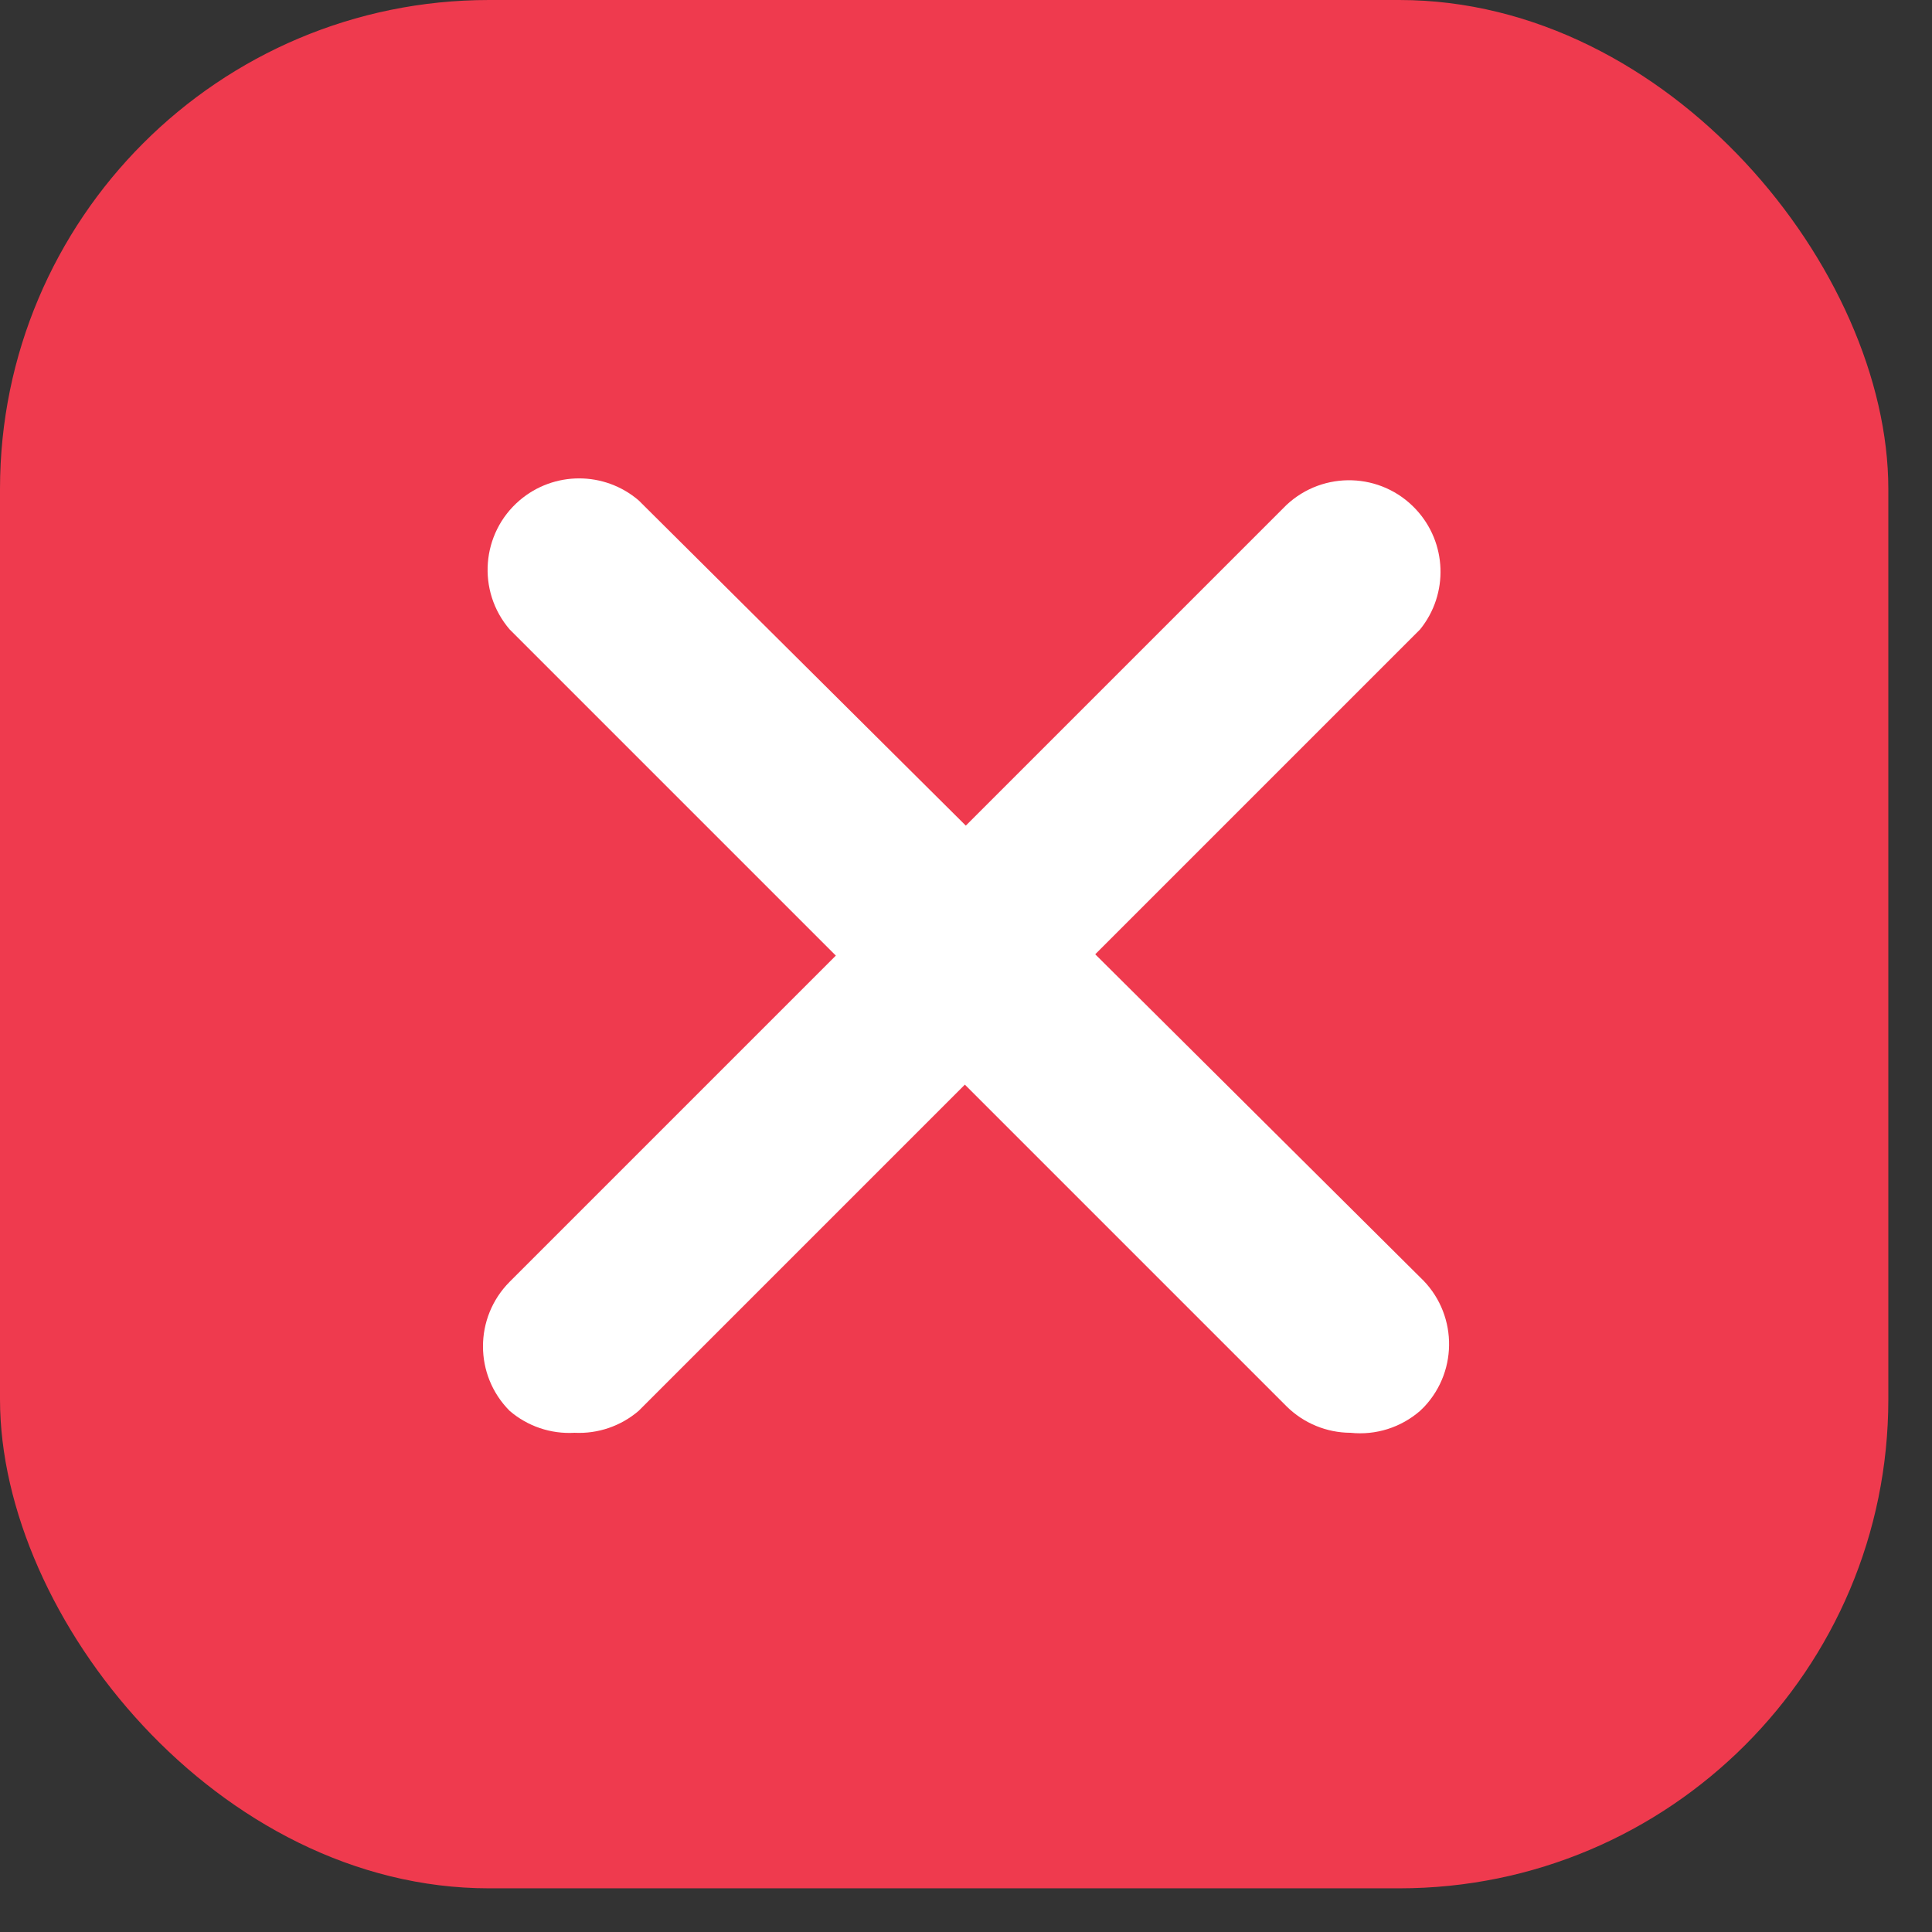<svg width="28" height="28" viewBox="0 0 28 28" fill="none" xmlns="http://www.w3.org/2000/svg">
<rect x="0" y="0" width="28" height="28" fill="#333333" stroke="none"/>
<rect width="27.367" height="27.367" rx="7.087" fill="#EF3A4E"/>
<path d="M8.327 20.765C7.984 20.785 7.646 20.671 7.386 20.447C6.871 19.93 6.871 19.095 7.386 18.577L18.645 7.318C19.18 6.818 20.019 6.845 20.519 7.38C20.972 7.864 20.998 8.607 20.581 9.122L9.256 20.447C8.998 20.668 8.666 20.782 8.327 20.765Z" fill="white"/>
<path d="M19.573 20.765C19.226 20.764 18.892 20.626 18.645 20.381L7.386 9.122C6.909 8.565 6.974 7.728 7.53 7.252C8.027 6.827 8.759 6.827 9.256 7.252L20.581 18.511C21.116 19.012 21.144 19.851 20.643 20.386C20.623 20.407 20.602 20.427 20.581 20.447C20.304 20.688 19.939 20.804 19.573 20.765Z" fill="white"/>
</svg>

